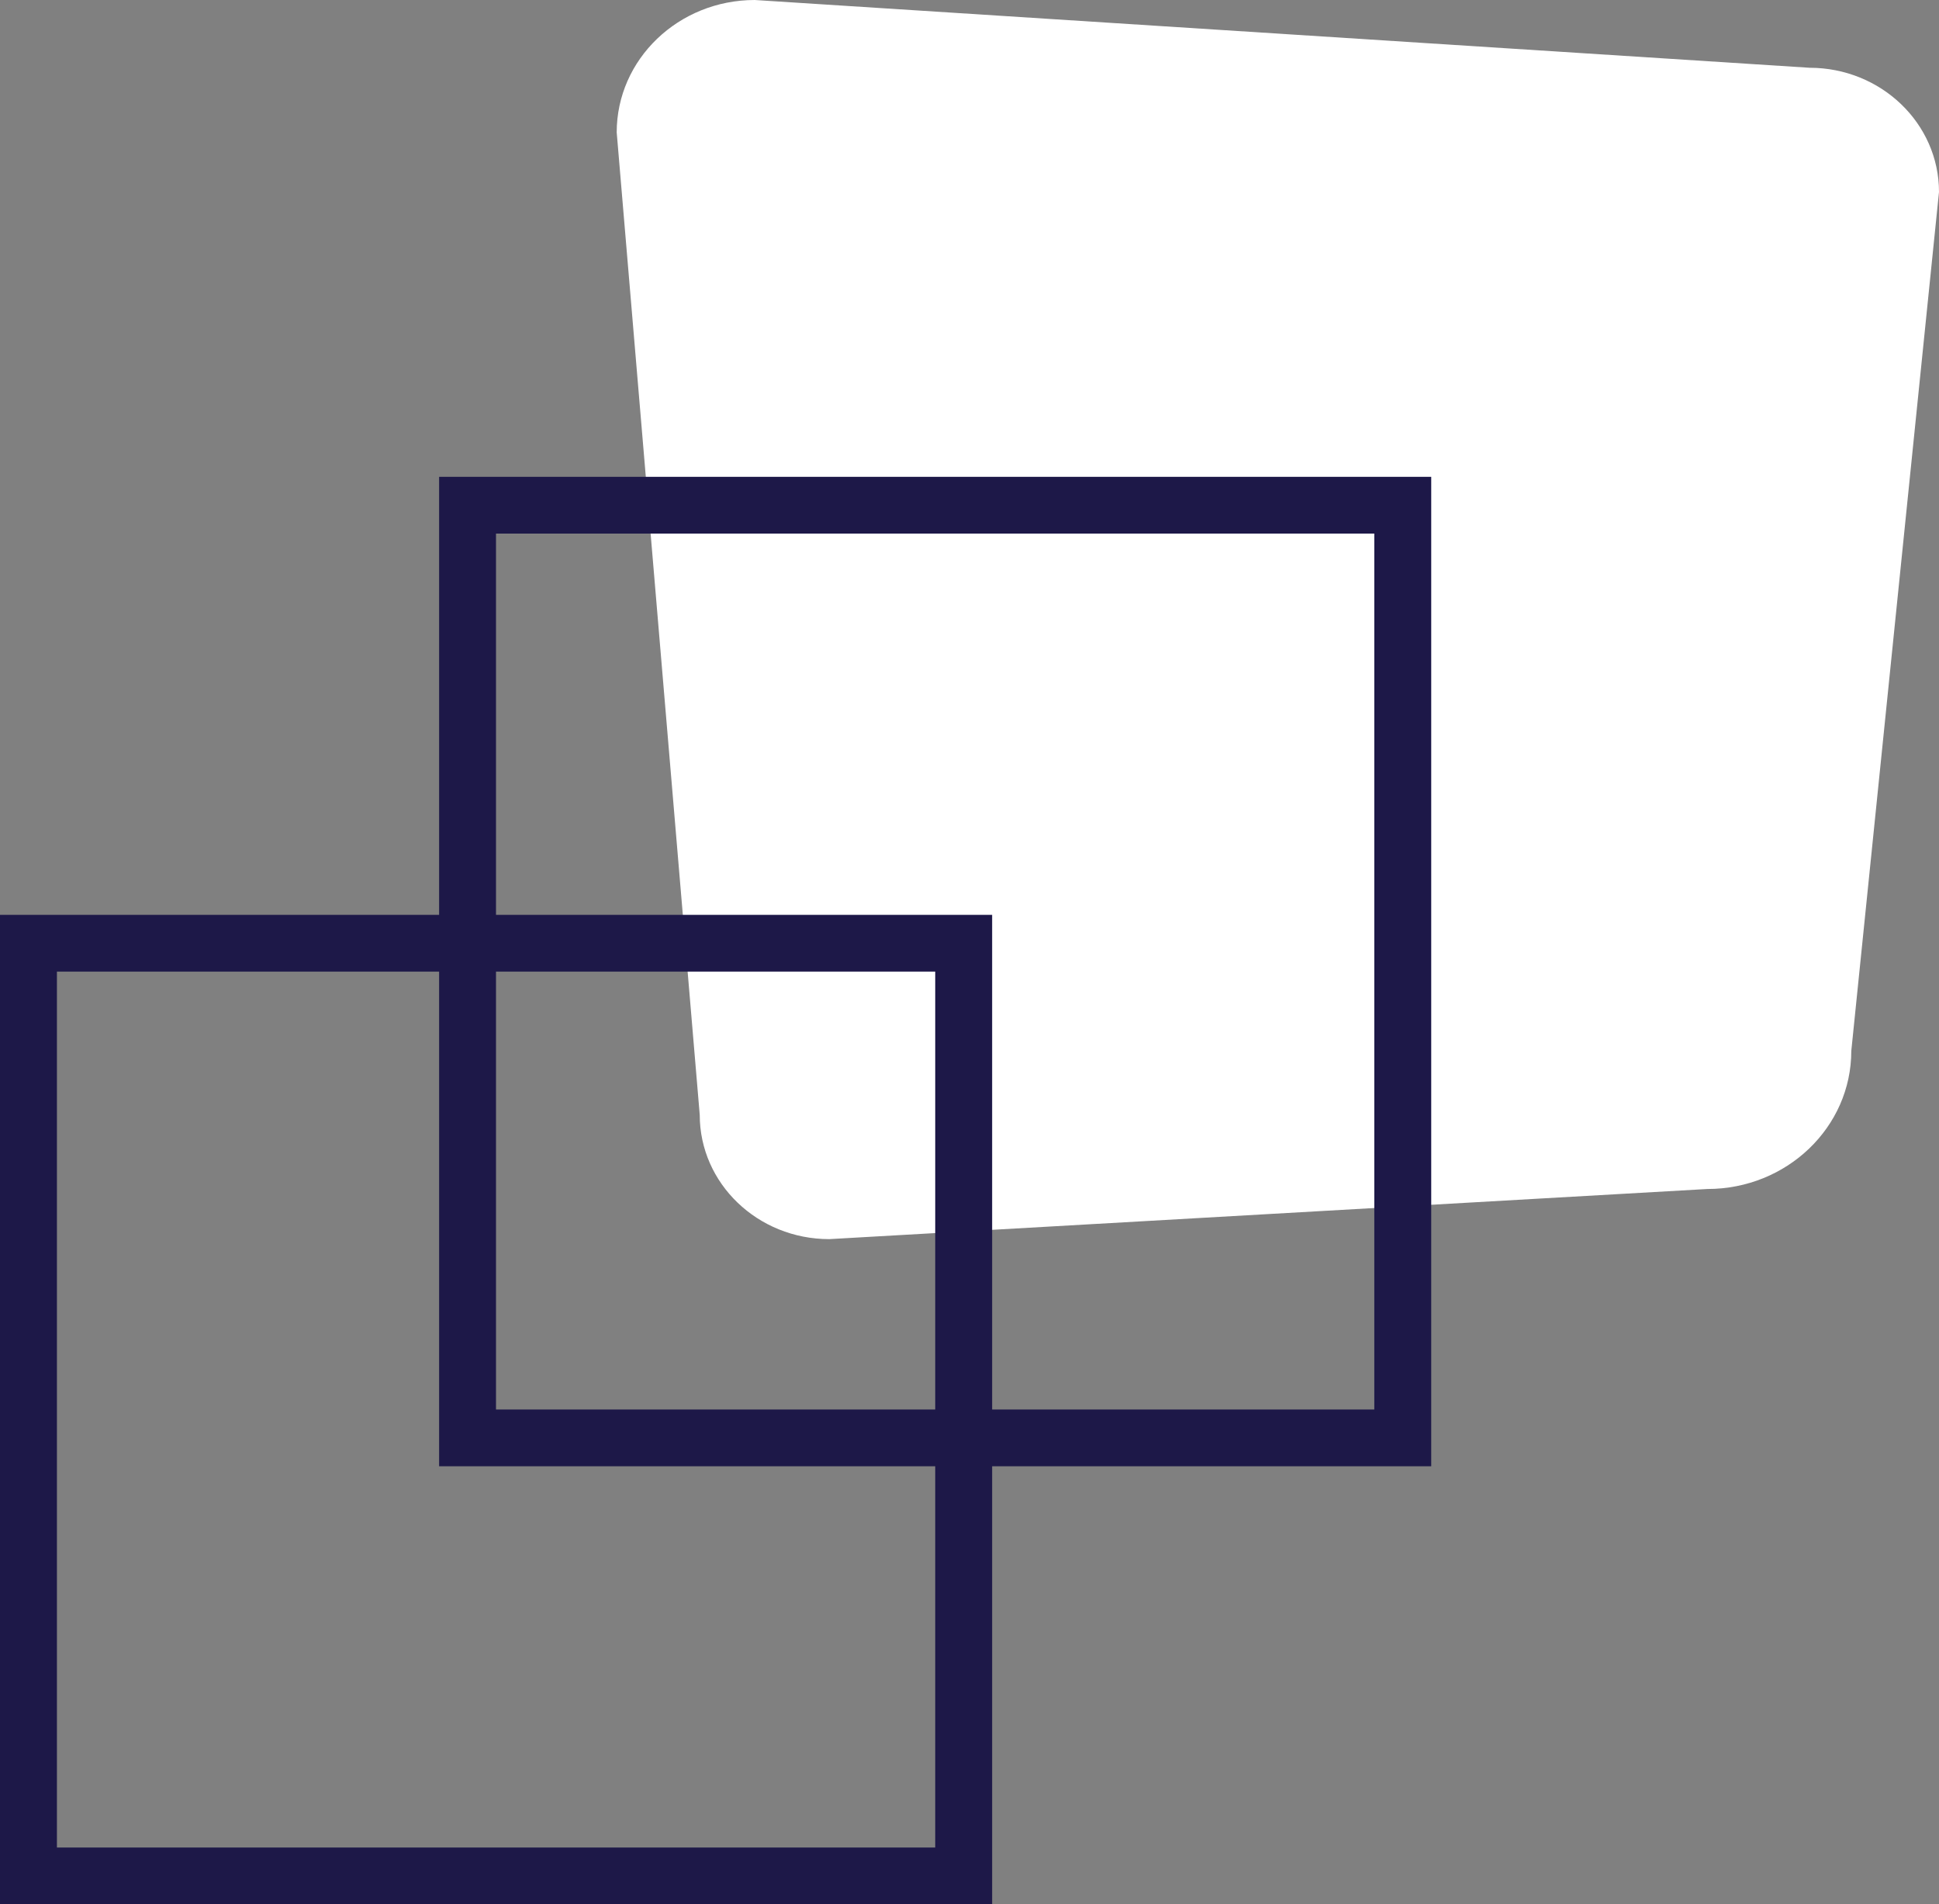 <?xml version="1.0" encoding="UTF-8"?> <svg xmlns="http://www.w3.org/2000/svg" xmlns:xlink="http://www.w3.org/1999/xlink" width="56px" height="55px" viewBox="0 0 56 55" version="1.1"><rect x="0" y="0" width="56" height="55" fill="#808080" stroke="none"/><title>02_ontwerp@1x</title><g id="V2" stroke="none" stroke-width="1" fill="none" fill-rule="evenodd"><g id="VieWie_Home" transform="translate(-1161, -1790)" fill-rule="nonzero"><g id="Icons-wit" transform="translate(770, 1779)"><g id="02_ontwerp" transform="translate(391, 11)"><path d="M53.467,30.355 L56,5.545 C56,3.564 54.326,1.957 52.259,1.957 L21.799,0 C19.596,0 17.811,1.711 17.811,3.824 L20.209,32.201 C20.209,34.182 21.883,35.789 23.951,35.789 L49.311,34.341 C51.607,34.341 53.467,32.555 53.467,30.355 L53.467,30.355 Z" id="Path" fill="#FFFFFF"></path><path d="M39.691,15.411 L39.691,40.71 L14.325,40.71 L14.325,15.411 L39.691,15.411 M41.335,13.772 L12.682,13.772 L12.682,42.349 L41.335,42.349 L41.335,13.772 L41.335,13.772 L41.335,13.772 Z" id="Shape" fill="#1D1848"></path><path d="M27.01,28.062 L27.01,53.361 L1.644,53.361 L1.644,28.062 L27.01,28.062 M28.654,26.423 L0,26.423 L0,55 L28.654,55 L28.654,26.423 L28.654,26.423 Z" id="Shape" fill="#1D1848"></path></g></g></g></g></svg> 